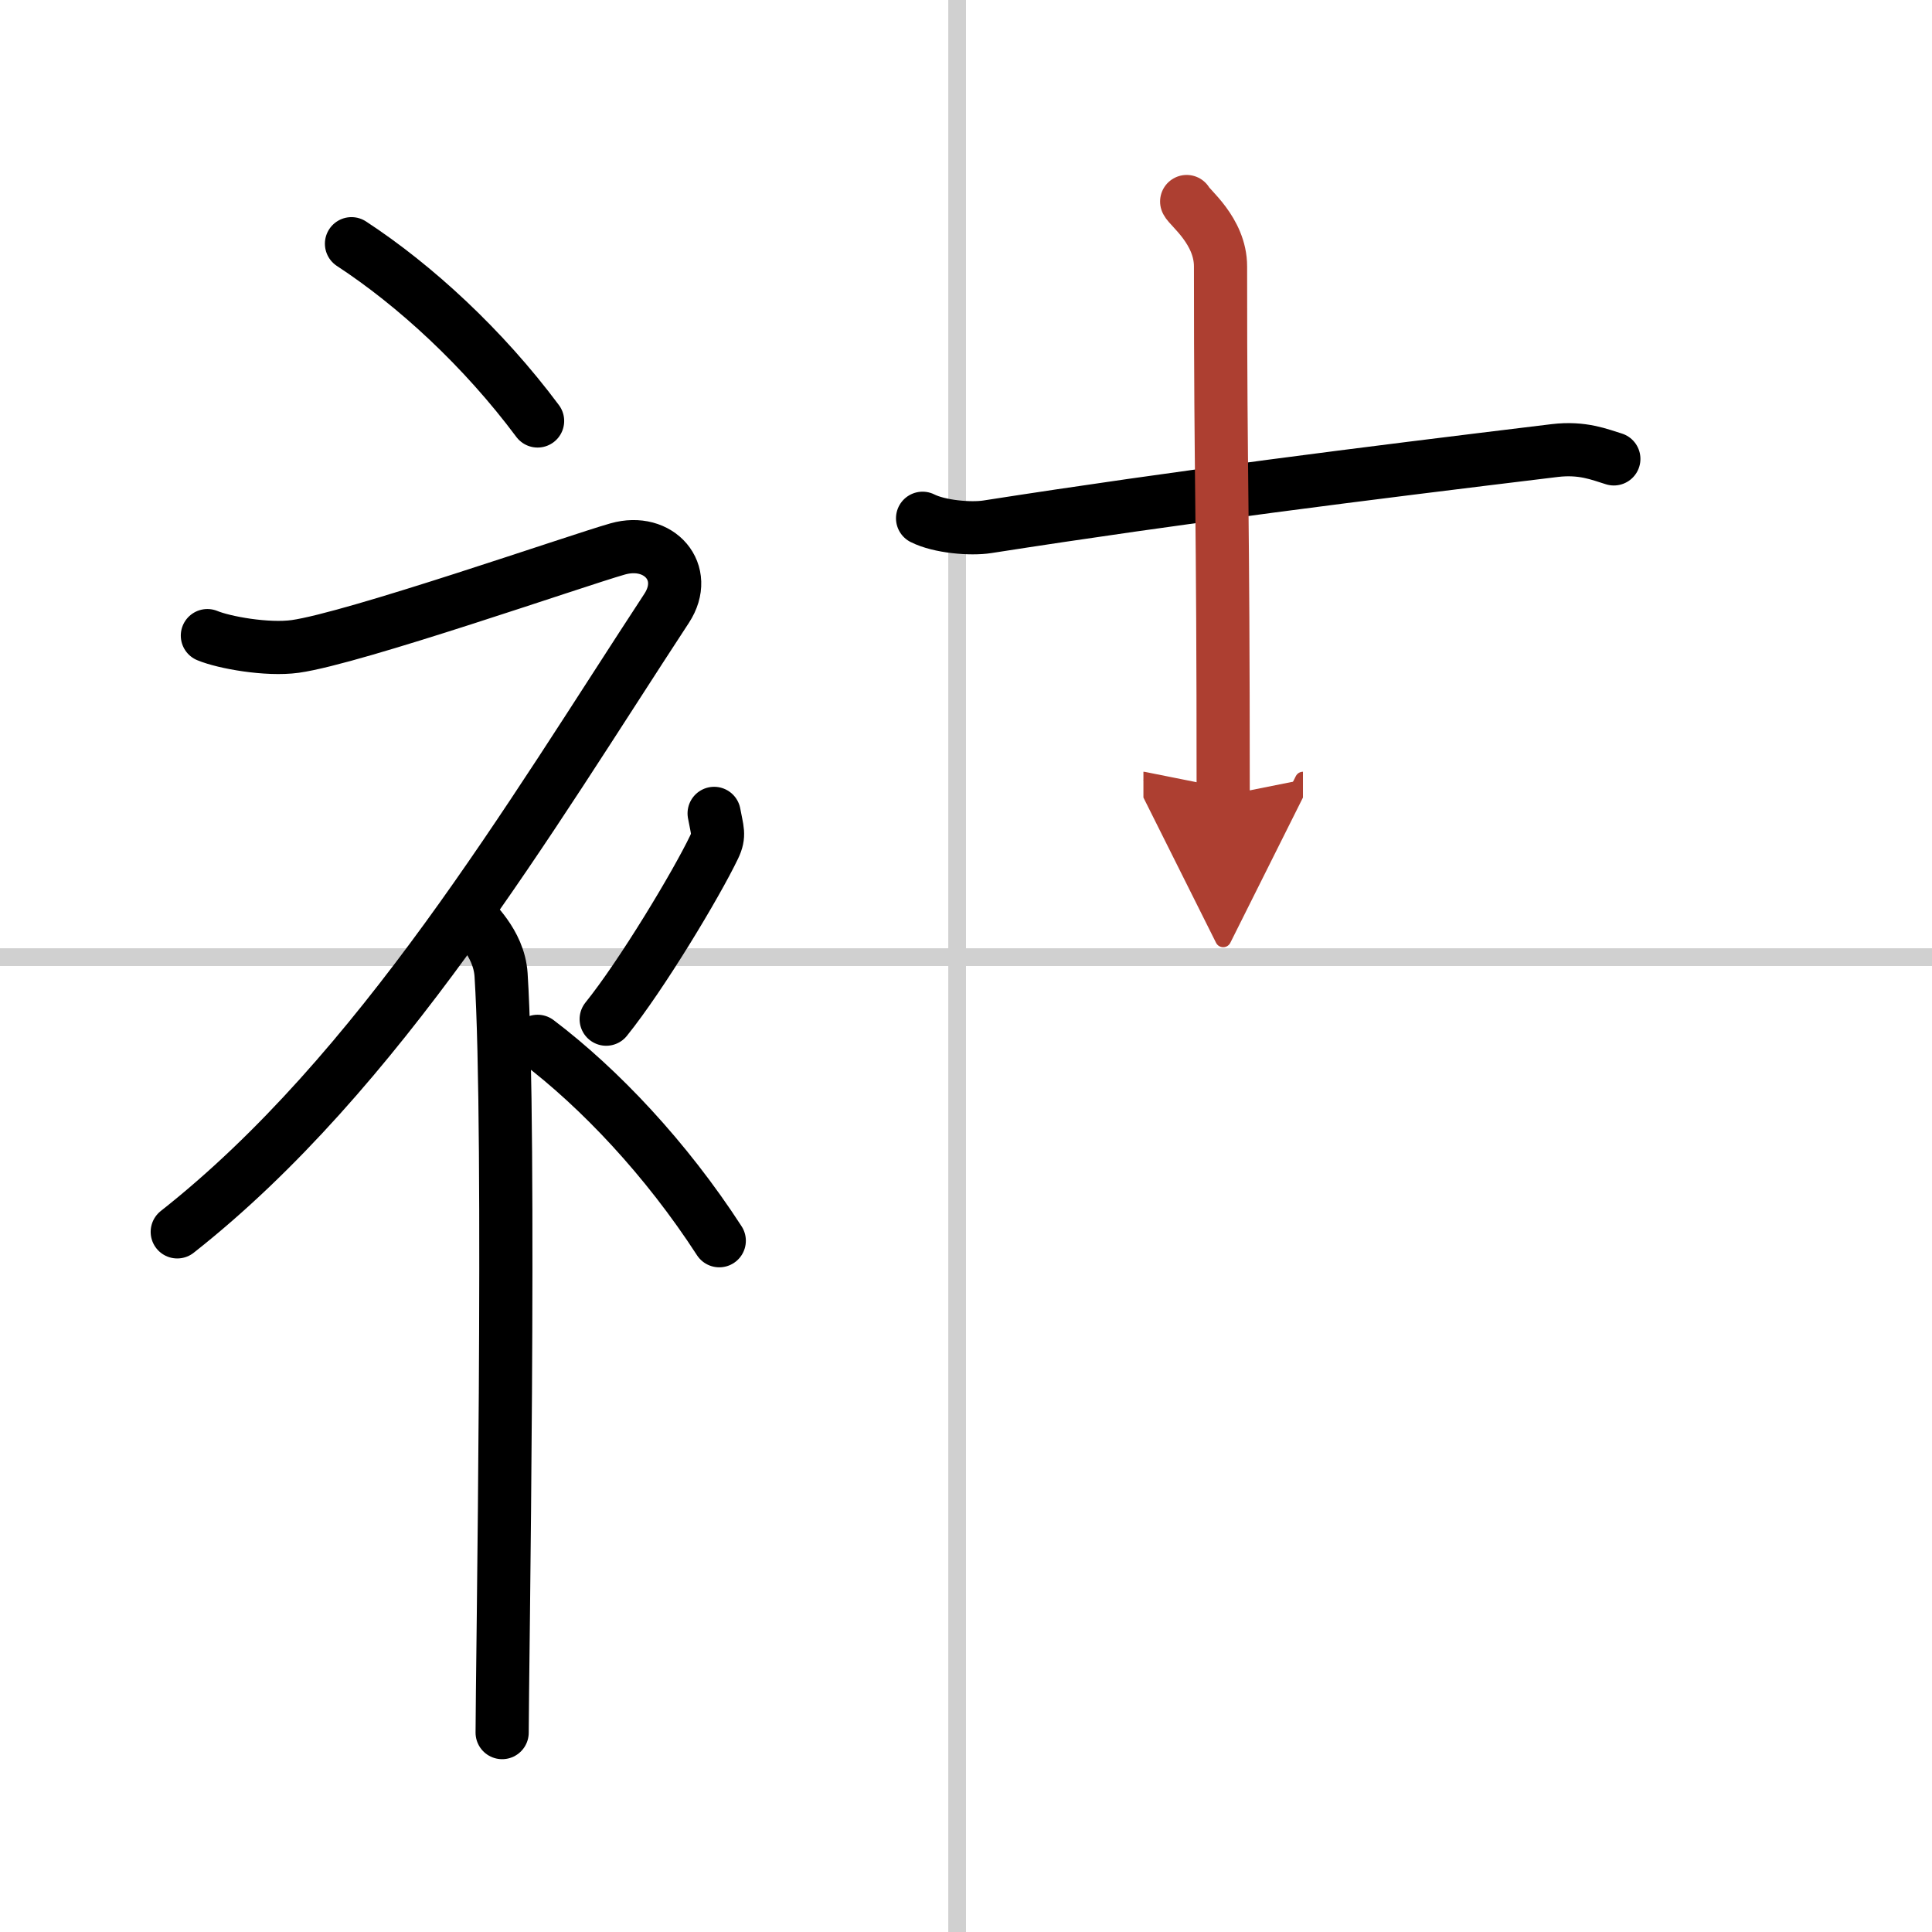 <svg width="400" height="400" viewBox="0 0 109 109" xmlns="http://www.w3.org/2000/svg"><defs><marker id="a" markerWidth="4" orient="auto" refX="1" refY="5" viewBox="0 0 10 10"><polyline points="0 0 10 5 0 10 1 5" fill="#ad3f31" stroke="#ad3f31"/></marker></defs><g fill="none" stroke="#000" stroke-linecap="round" stroke-linejoin="round" stroke-width="3"><rect width="100%" height="100%" fill="#fff" stroke="#fff"/><line x1="54" x2="54" y2="109" stroke="#d0d0d0" stroke-width="1"/><line x2="109" y1="54" y2="54" stroke="#d0d0d0" stroke-width="1"/><path d="m19.83 13.75c3.59 2.35 7.43 5.88 10.5 10"/><path d="m11.7 35.86c0.94 0.39 3.36 0.83 4.96 0.61 3.34-0.47 15.86-4.84 18.19-5.5s4.08 1.33 2.76 3.35c-7.75 11.83-16.21 26.2-27.61 35.18"/><path d="m26.5 51.61c0.12 0.29 1.65 1.53 1.77 3.39 0.57 8.93 0.06 39.7 0.06 42.75"/><path d="m40.29 45.89c0.17 0.95 0.33 1.21 0 1.9-1 2.09-4.09 7.23-6.09 9.71"/><path d="m30.33 58.75c3.5 2.65 7.25 6.62 10.25 11.25"/><path d="m52.05 29.24c0.95 0.48 2.71 0.63 3.66 0.48 11.04-1.72 21.04-2.97 32-4.3 1.58-0.19 2.55 0.23 3.34 0.47"/><path d="m66.95 11.37c0.13 0.32 1.91 1.65 1.91 3.66 0 12.97 0.15 12.71 0.15 29.86" marker-end="url(#a)" stroke="#ad3f31"/></g></svg>
